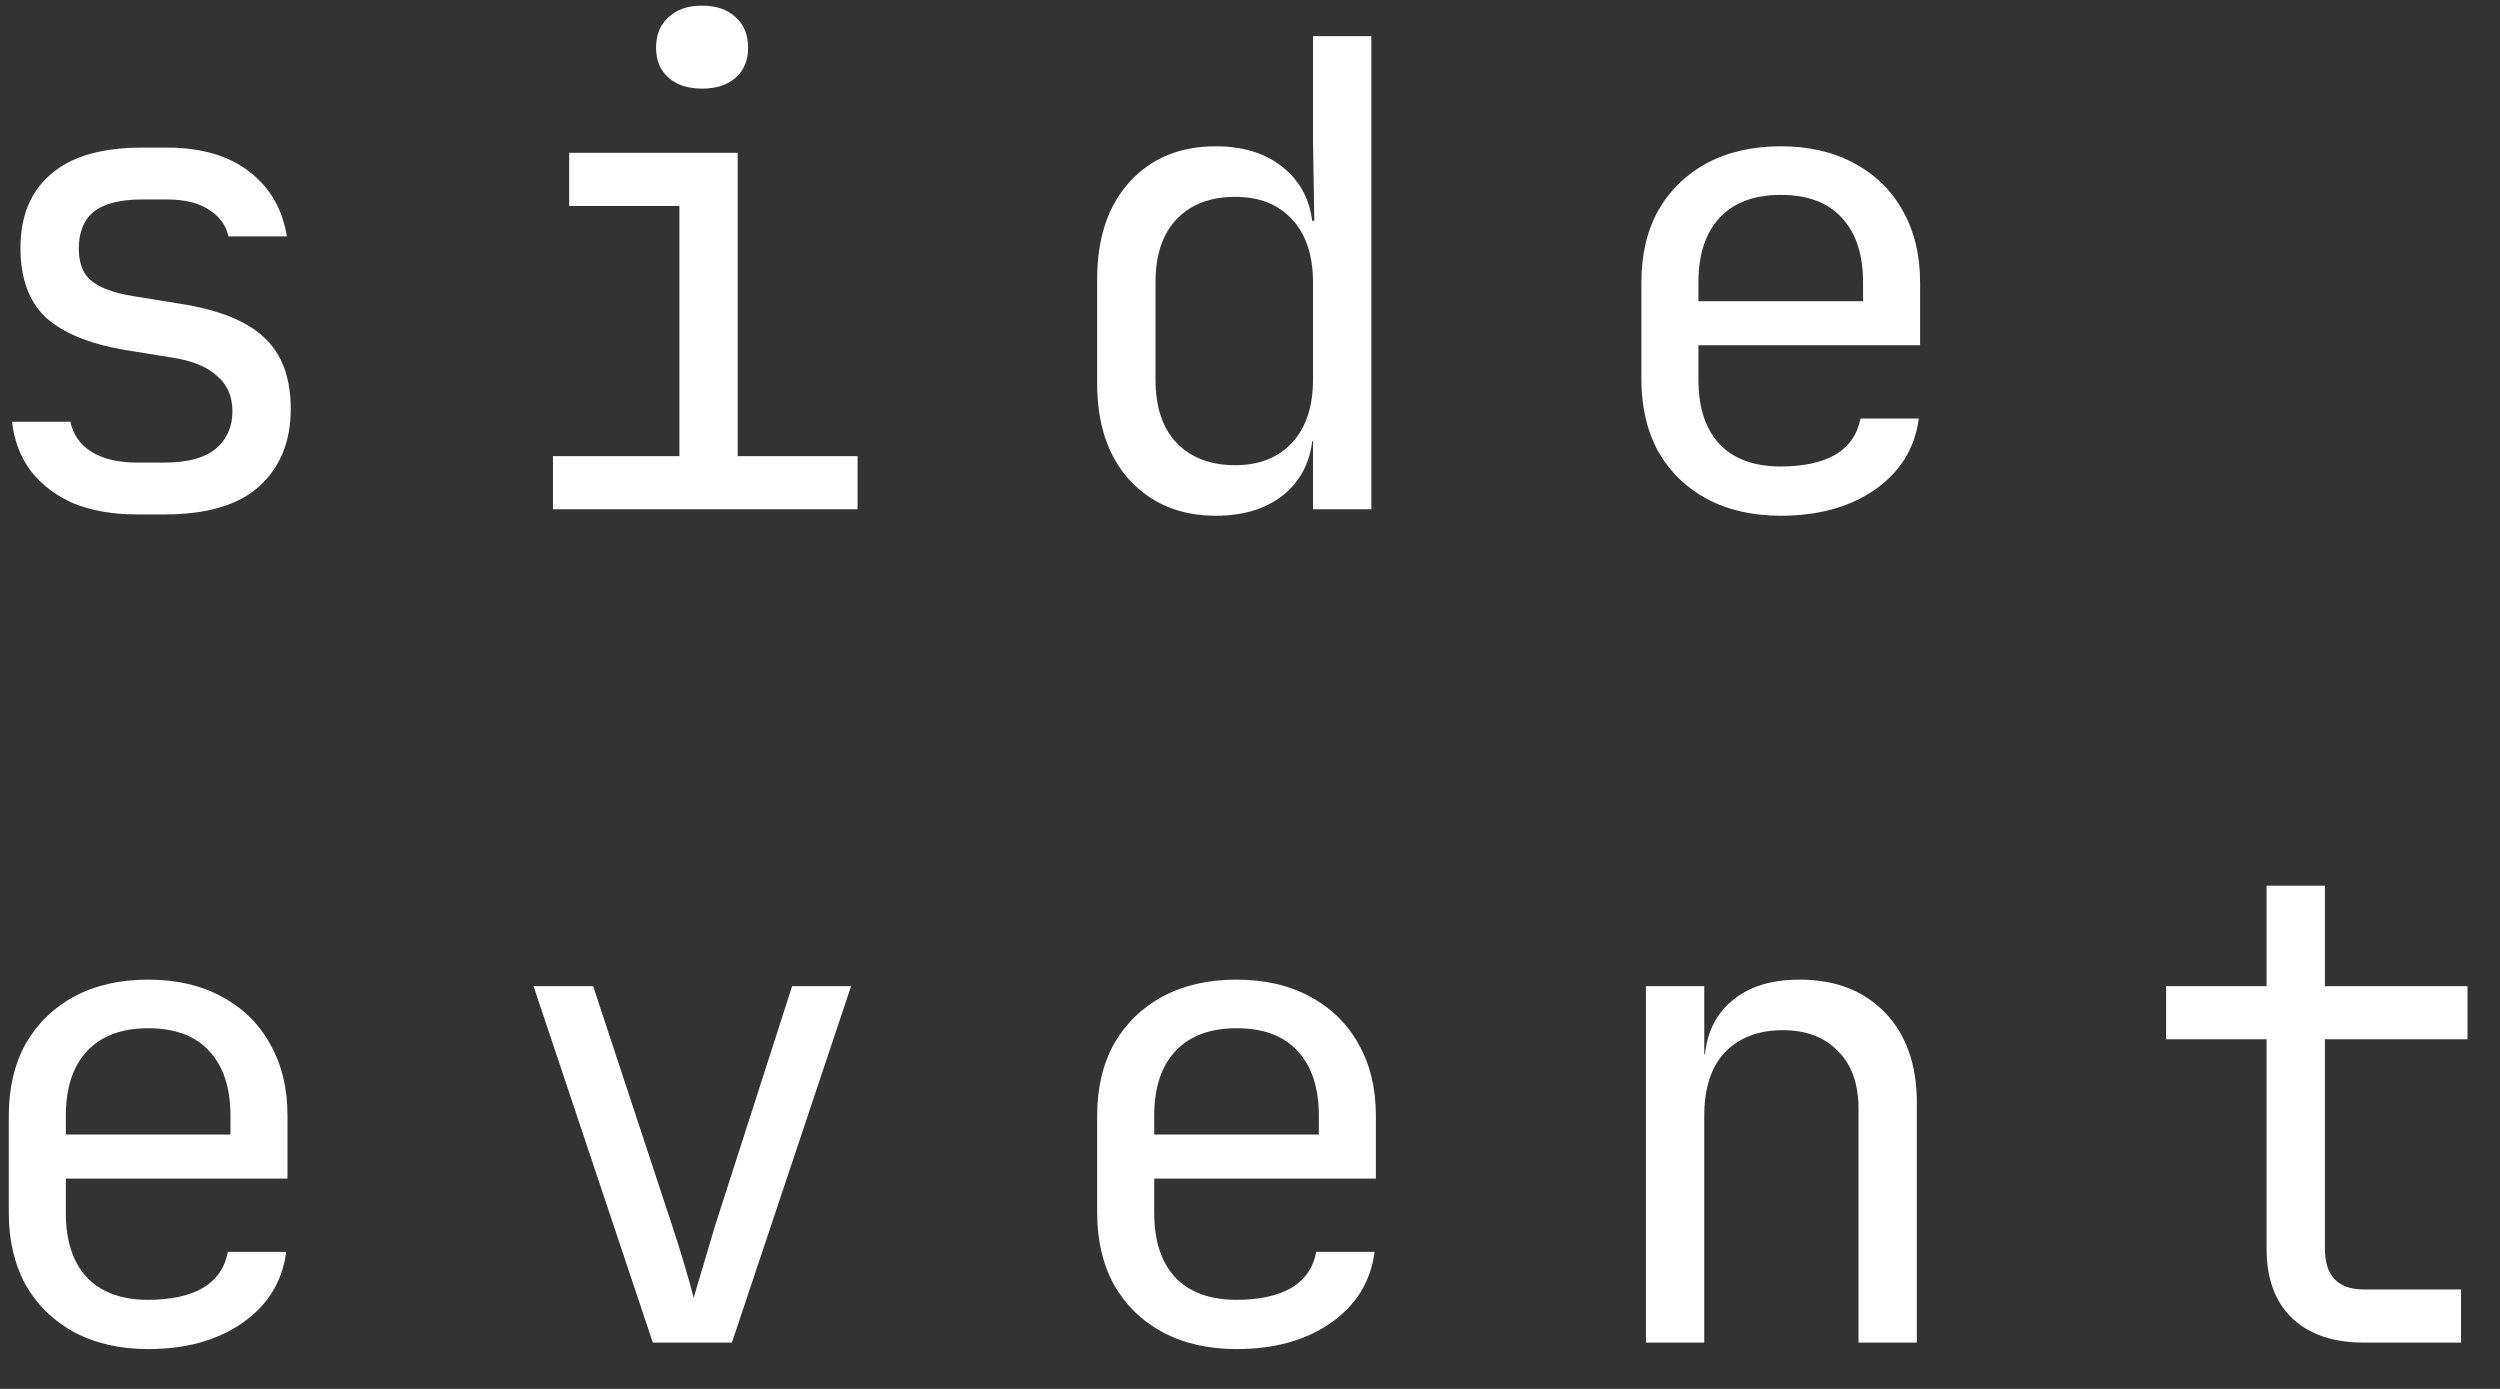 <?xml version="1.0" encoding="UTF-8"?> <svg xmlns="http://www.w3.org/2000/svg" width="54" height="30" viewBox="0 0 54 30" fill="none"><rect x="0" y="0" width="54" height="30" fill="#333333" stroke="none"/><path d="M2.962 11.112C2.439 11.112 1.982 11.033 1.59 10.874C1.207 10.706 0.899 10.473 0.666 10.174C0.442 9.875 0.307 9.521 0.26 9.11H1.52C1.576 9.381 1.725 9.595 1.968 9.754C2.22 9.913 2.551 9.992 2.962 9.992H3.55C4.045 9.992 4.413 9.894 4.656 9.698C4.899 9.493 5.02 9.222 5.02 8.886C5.02 8.559 4.908 8.303 4.684 8.116C4.469 7.92 4.147 7.789 3.718 7.724L2.682 7.556C1.926 7.425 1.361 7.192 0.988 6.856C0.624 6.511 0.442 6.011 0.442 5.358C0.442 4.667 0.661 4.135 1.1 3.762C1.539 3.379 2.197 3.188 3.074 3.188H3.606C4.343 3.188 4.936 3.361 5.384 3.706C5.832 4.051 6.103 4.518 6.196 5.106H4.936C4.88 4.863 4.74 4.672 4.516 4.532C4.292 4.383 3.989 4.308 3.606 4.308H3.074C2.598 4.308 2.248 4.397 2.024 4.574C1.809 4.751 1.702 5.017 1.702 5.372C1.702 5.689 1.795 5.923 1.982 6.072C2.169 6.221 2.463 6.329 2.864 6.394L3.9 6.562C4.731 6.693 5.333 6.935 5.706 7.29C6.089 7.645 6.28 8.158 6.28 8.83C6.28 9.539 6.051 10.099 5.594 10.51C5.146 10.911 4.465 11.112 3.55 11.112H2.962ZM11.944 11V9.852H14.675V4.448H12.294V3.3H15.934V9.852H18.524V11H11.944ZM15.165 1.914C14.857 1.914 14.614 1.835 14.437 1.676C14.259 1.517 14.171 1.303 14.171 1.032C14.171 0.752 14.259 0.533 14.437 0.374C14.614 0.206 14.857 0.122 15.165 0.122C15.473 0.122 15.715 0.206 15.893 0.374C16.07 0.533 16.159 0.752 16.159 1.032C16.159 1.303 16.07 1.517 15.893 1.676C15.715 1.835 15.473 1.914 15.165 1.914ZM26.261 11.14C25.496 11.14 24.875 10.883 24.399 10.37C23.932 9.857 23.699 9.161 23.699 8.284V6.03C23.699 5.143 23.932 4.443 24.399 3.93C24.866 3.417 25.486 3.16 26.261 3.16C26.896 3.16 27.404 3.333 27.787 3.678C28.17 4.023 28.361 4.485 28.361 5.064L28.109 4.77H28.389L28.361 3.02V0.78H29.621V11H28.361V9.53H28.109L28.361 9.236C28.361 9.824 28.17 10.291 27.787 10.636C27.404 10.972 26.896 11.14 26.261 11.14ZM26.681 10.048C27.204 10.048 27.614 9.885 27.913 9.558C28.212 9.231 28.361 8.779 28.361 8.2V6.1C28.361 5.521 28.212 5.069 27.913 4.742C27.614 4.415 27.204 4.252 26.681 4.252C26.149 4.252 25.729 4.411 25.421 4.728C25.113 5.045 24.959 5.503 24.959 6.1V8.2C24.959 8.797 25.113 9.255 25.421 9.572C25.729 9.889 26.149 10.048 26.681 10.048ZM38.464 11.14C37.857 11.14 37.325 11.019 36.868 10.776C36.42 10.533 36.07 10.193 35.818 9.754C35.575 9.306 35.454 8.788 35.454 8.2V6.1C35.454 5.503 35.575 4.985 35.818 4.546C36.07 4.107 36.42 3.767 36.868 3.524C37.325 3.281 37.857 3.16 38.464 3.16C39.07 3.16 39.598 3.281 40.046 3.524C40.503 3.767 40.853 4.107 41.096 4.546C41.348 4.985 41.474 5.503 41.474 6.1V7.458H36.686V8.2C36.686 8.807 36.84 9.273 37.148 9.6C37.456 9.917 37.894 10.076 38.464 10.076C38.949 10.076 39.341 9.992 39.64 9.824C39.938 9.647 40.12 9.385 40.186 9.04H41.446C41.362 9.684 41.044 10.197 40.494 10.58C39.952 10.953 39.276 11.14 38.464 11.14ZM40.242 6.618V6.1C40.242 5.493 40.088 5.027 39.78 4.7C39.481 4.373 39.042 4.21 38.464 4.21C37.894 4.21 37.456 4.373 37.148 4.7C36.84 5.027 36.686 5.493 36.686 6.1V6.506H40.34L40.242 6.618ZM3.2 29.14C2.593 29.14 2.061 29.019 1.604 28.776C1.156 28.533 0.806 28.193 0.554 27.754C0.311 27.306 0.19 26.788 0.19 26.2V24.1C0.19 23.503 0.311 22.985 0.554 22.546C0.806 22.107 1.156 21.767 1.604 21.524C2.061 21.281 2.593 21.16 3.2 21.16C3.807 21.16 4.334 21.281 4.782 21.524C5.239 21.767 5.589 22.107 5.832 22.546C6.084 22.985 6.21 23.503 6.21 24.1V25.458H1.422V26.2C1.422 26.807 1.576 27.273 1.884 27.6C2.192 27.917 2.631 28.076 3.2 28.076C3.685 28.076 4.077 27.992 4.376 27.824C4.675 27.647 4.857 27.385 4.922 27.04H6.182C6.098 27.684 5.781 28.197 5.23 28.58C4.689 28.953 4.012 29.14 3.2 29.14ZM4.978 24.618V24.1C4.978 23.493 4.824 23.027 4.516 22.7C4.217 22.373 3.779 22.21 3.2 22.21C2.631 22.21 2.192 22.373 1.884 22.7C1.576 23.027 1.422 23.493 1.422 24.1V24.506H5.076L4.978 24.618ZM14.101 29L11.524 21.3H12.812L14.521 26.48C14.623 26.788 14.716 27.087 14.8 27.376C14.884 27.656 14.945 27.875 14.982 28.034C15.029 27.875 15.095 27.656 15.178 27.376C15.262 27.087 15.351 26.788 15.444 26.48L17.11 21.3H18.384L15.809 29H14.101ZM26.709 29.14C26.102 29.14 25.57 29.019 25.113 28.776C24.665 28.533 24.315 28.193 24.063 27.754C23.82 27.306 23.699 26.788 23.699 26.2V24.1C23.699 23.503 23.82 22.985 24.063 22.546C24.315 22.107 24.665 21.767 25.113 21.524C25.57 21.281 26.102 21.16 26.709 21.16C27.316 21.16 27.843 21.281 28.291 21.524C28.748 21.767 29.098 22.107 29.341 22.546C29.593 22.985 29.719 23.503 29.719 24.1V25.458H24.931V26.2C24.931 26.807 25.085 27.273 25.393 27.6C25.701 27.917 26.14 28.076 26.709 28.076C27.194 28.076 27.586 27.992 27.885 27.824C28.184 27.647 28.366 27.385 28.431 27.04H29.691C29.607 27.684 29.29 28.197 28.739 28.58C28.198 28.953 27.521 29.14 26.709 29.14ZM28.487 24.618V24.1C28.487 23.493 28.333 23.027 28.025 22.7C27.726 22.373 27.288 22.21 26.709 22.21C26.14 22.21 25.701 22.373 25.393 22.7C25.085 23.027 24.931 23.493 24.931 24.1V24.506H28.585L28.487 24.618ZM35.552 29V21.3H36.812V22.77H37.078L36.812 23.064C36.812 22.457 36.994 21.991 37.358 21.664C37.722 21.328 38.226 21.16 38.87 21.16C39.644 21.16 40.26 21.398 40.718 21.874C41.175 22.35 41.404 22.999 41.404 23.82V29H40.144V23.96C40.144 23.409 39.994 22.989 39.696 22.7C39.406 22.401 39.01 22.252 38.506 22.252C37.983 22.252 37.568 22.411 37.26 22.728C36.961 23.045 36.812 23.503 36.812 24.1V29H35.552ZM51.058 29C50.395 29 49.877 28.823 49.504 28.468C49.14 28.113 48.958 27.614 48.958 26.97V22.448H46.788V21.3H48.958V19.13H50.218V21.3H53.298V22.448H50.218V26.97C50.218 27.558 50.498 27.852 51.058 27.852H53.158V29H51.058Z" fill="white"></path></svg> 